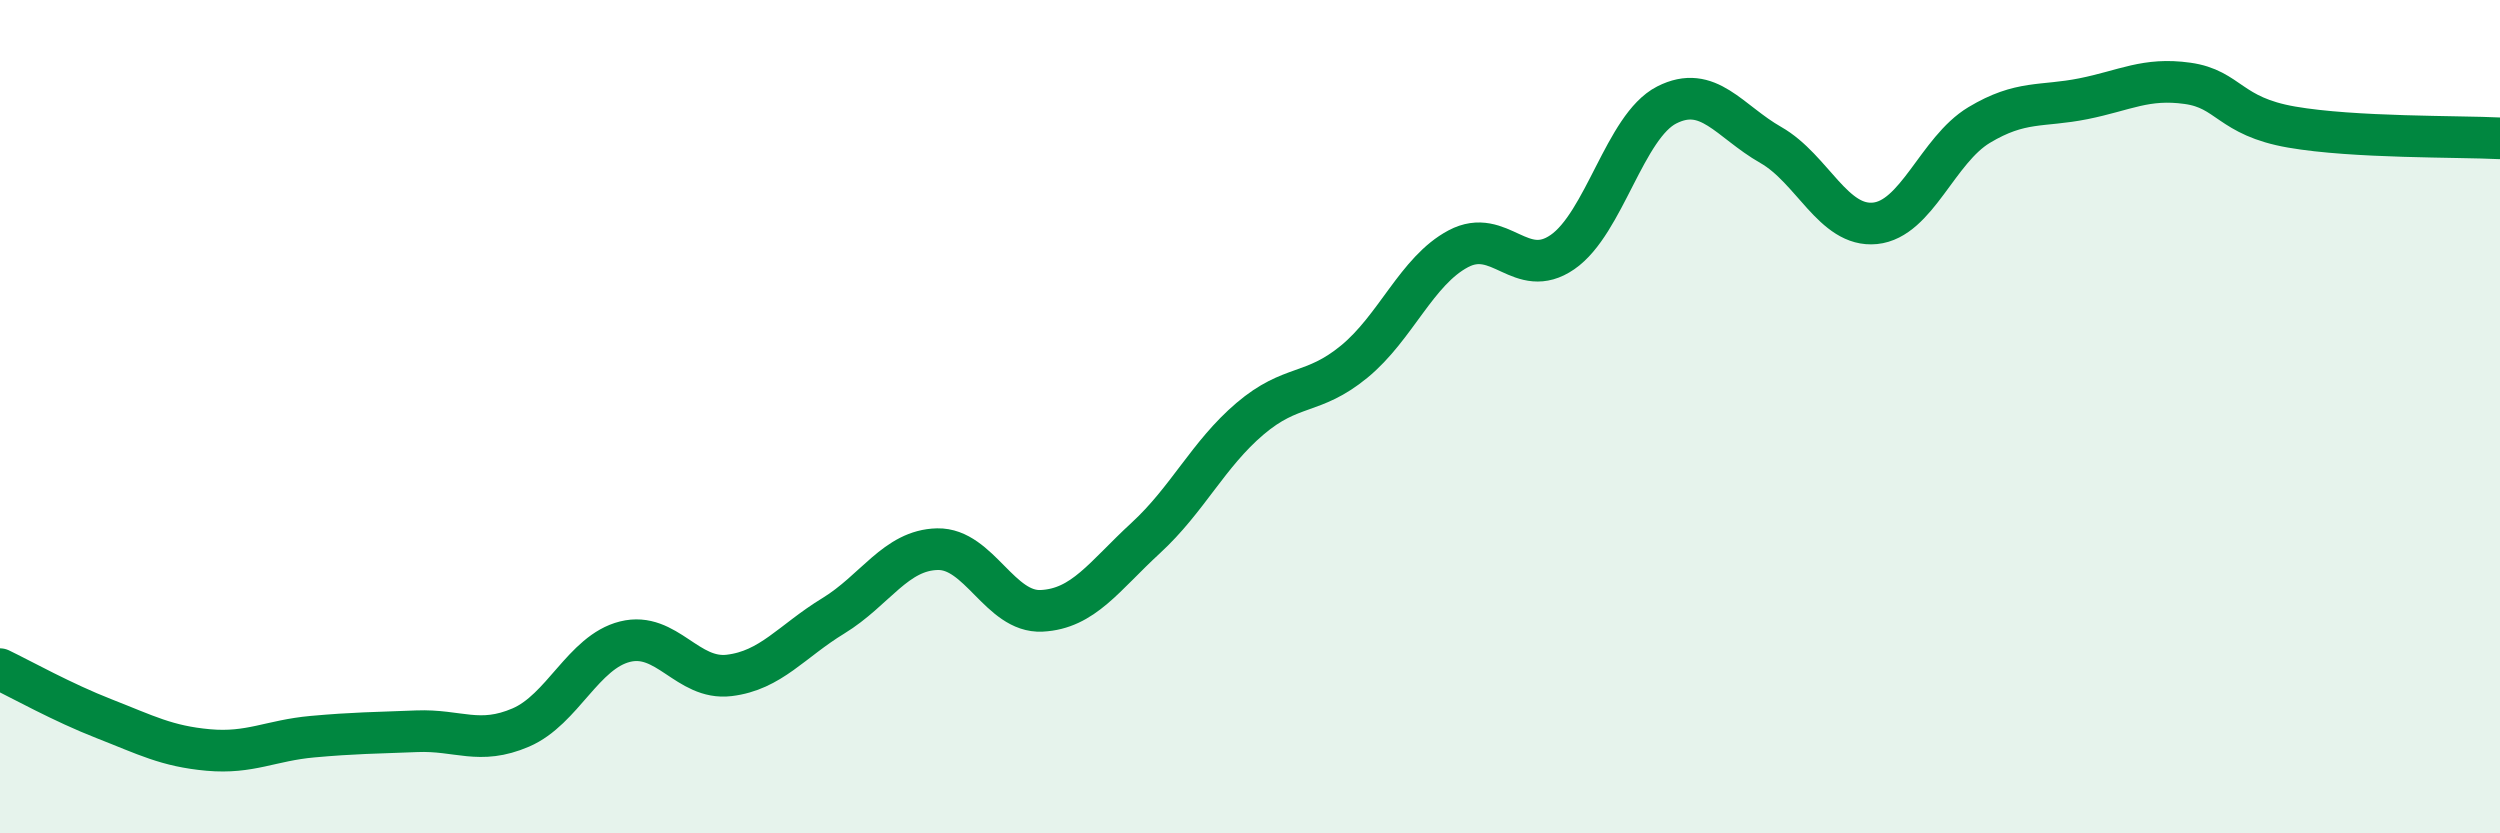 
    <svg width="60" height="20" viewBox="0 0 60 20" xmlns="http://www.w3.org/2000/svg">
      <path
        d="M 0,16.06 C 0.5,16.3 1.5,16.86 2.5,17.25 C 3.5,17.64 4,17.91 5,18 C 6,18.09 6.5,17.77 7.5,17.68 C 8.5,17.59 9,17.59 10,17.55 C 11,17.51 11.5,17.89 12.5,17.46 C 13.5,17.03 14,15.65 15,15.4 C 16,15.15 16.5,16.33 17.5,16.21 C 18.5,16.09 19,15.39 20,14.78 C 21,14.17 21.5,13.2 22.5,13.18 C 23.5,13.16 24,14.71 25,14.66 C 26,14.61 26.5,13.83 27.5,12.91 C 28.5,11.99 29,10.9 30,10.05 C 31,9.2 31.5,9.5 32.5,8.68 C 33.5,7.86 34,6.5 35,5.97 C 36,5.44 36.5,6.74 37.5,6.05 C 38.5,5.36 39,3.03 40,2.52 C 41,2.01 41.5,2.91 42.5,3.48 C 43.5,4.05 44,5.46 45,5.36 C 46,5.26 46.5,3.6 47.5,3 C 48.5,2.4 49,2.57 50,2.37 C 51,2.17 51.5,1.86 52.5,2 C 53.5,2.14 53.5,2.79 55,3.05 C 56.5,3.31 59,3.27 60,3.32L60 20L0 20Z"
        fill="#008740"
        opacity="0.1"
        stroke-linecap="round"
        stroke-linejoin="round"
      />
      <path
        d="M 0,16.06 C 0.5,16.3 1.5,16.86 2.5,17.25 C 3.5,17.64 4,17.91 5,18 C 6,18.09 6.5,17.77 7.5,17.68 C 8.5,17.59 9,17.59 10,17.55 C 11,17.51 11.5,17.89 12.5,17.46 C 13.5,17.03 14,15.65 15,15.4 C 16,15.15 16.5,16.33 17.5,16.21 C 18.5,16.09 19,15.39 20,14.78 C 21,14.17 21.5,13.2 22.5,13.18 C 23.5,13.16 24,14.71 25,14.66 C 26,14.61 26.5,13.83 27.5,12.91 C 28.5,11.99 29,10.9 30,10.05 C 31,9.2 31.5,9.5 32.5,8.68 C 33.5,7.86 34,6.5 35,5.97 C 36,5.44 36.5,6.74 37.5,6.05 C 38.5,5.36 39,3.03 40,2.52 C 41,2.01 41.5,2.91 42.5,3.48 C 43.5,4.05 44,5.46 45,5.36 C 46,5.26 46.5,3.6 47.5,3 C 48.5,2.4 49,2.57 50,2.37 C 51,2.17 51.5,1.86 52.5,2 C 53.5,2.14 53.5,2.79 55,3.05 C 56.5,3.31 59,3.27 60,3.32"
        stroke="#008740"
        stroke-width="1"
        fill="none"
        stroke-linecap="round"
        stroke-linejoin="round"
      />
    </svg>
  